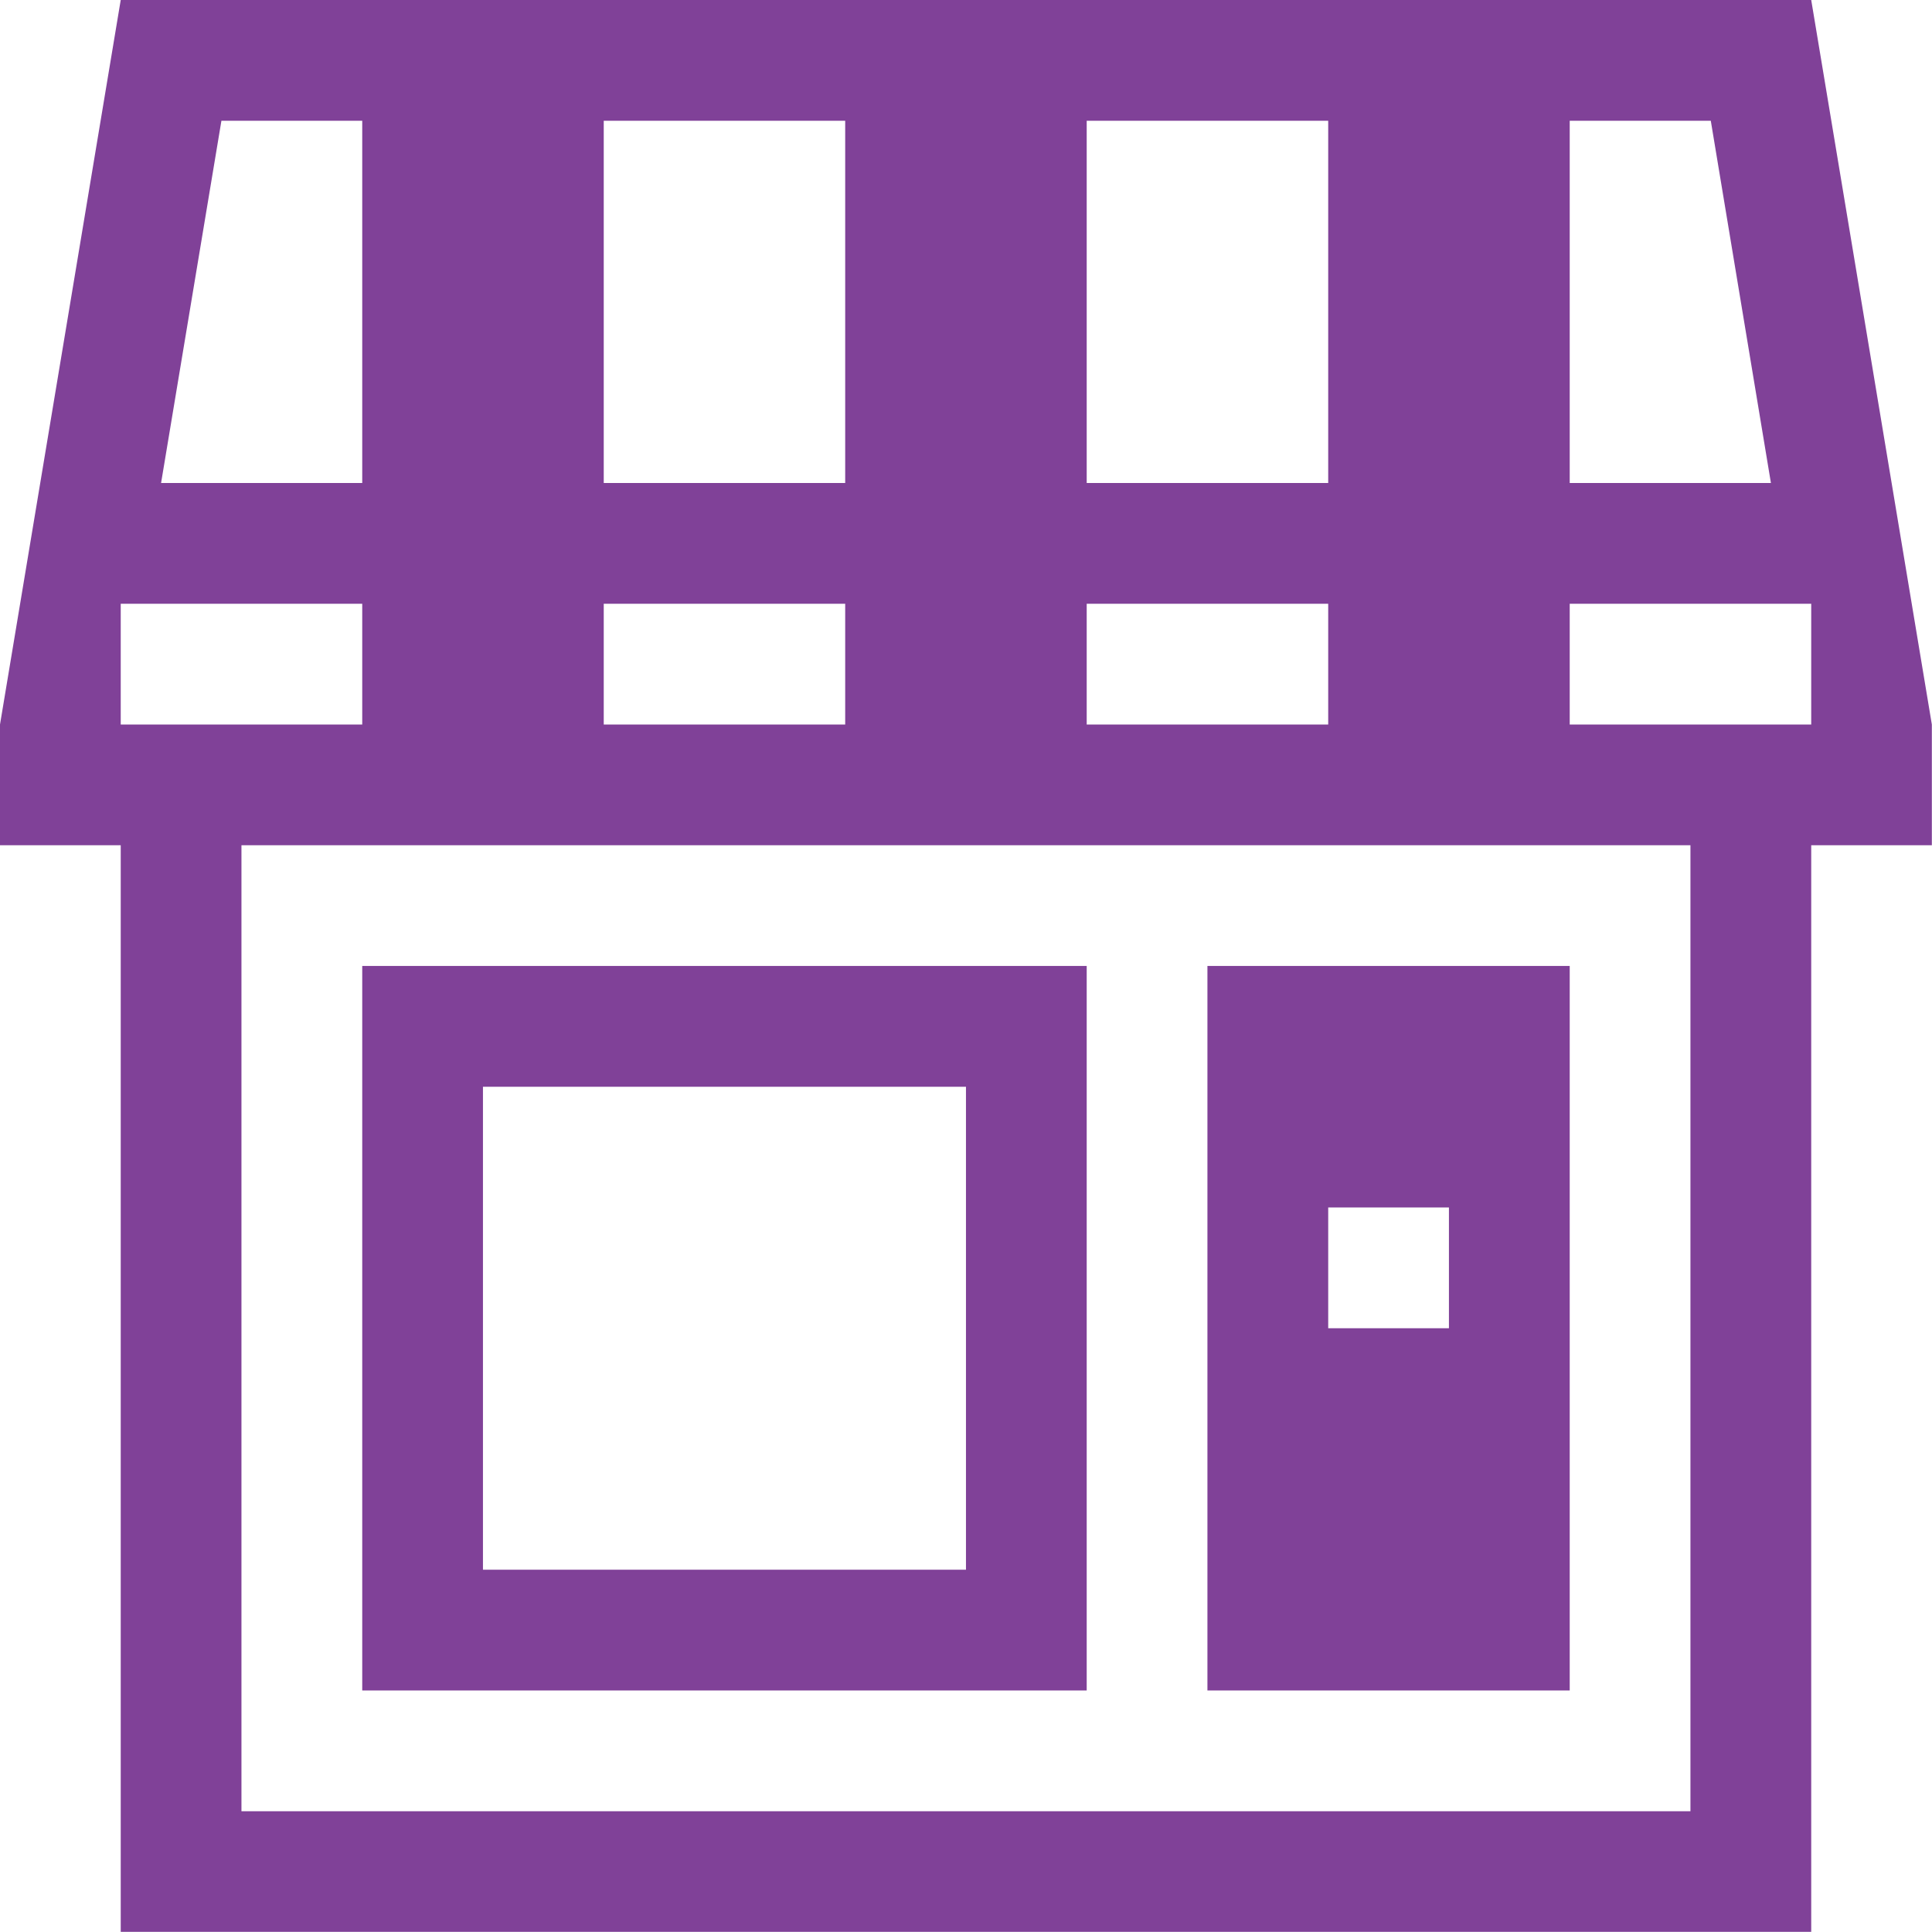 <svg xmlns="http://www.w3.org/2000/svg" viewBox="0 0 373.03 373.03"><defs><style>.cls-1{fill:#804198;fill-rule:evenodd;}</style></defs><g id="Layer_2" data-name="Layer 2"><g id="Layer_1-2" data-name="Layer 1"><path class="cls-1" d="M349.71,163.2V373H23.31V163.2H0V139.89L23.31,0h326.4L373,139.89V163.2ZM46.62,349.71H326.39V163.2H46.62V349.71ZM69.94,23.32H42.75L31.1,93.26H69.94V23.32Zm0,93.25H23.31v23.32H69.94V116.57Zm93.25-93.25H116.57V93.26h46.62V23.32Zm0,93.25H116.57v23.32h46.62V116.57Zm93.26-93.25H209.82V93.26h46.63V23.32Zm0,93.25H209.82v23.32h46.63V116.57Zm73.87-93.25H303.08V93.26h38.85L330.32,23.32Zm19.39,93.25H303.08v23.32h46.63V116.57ZM233.13,186.51h69.95V326.4H233.13V186.51Zm23.32,69.95h23.31V233.14H256.45v23.32ZM69.94,186.51H209.82V326.4H69.94V186.51ZM93.25,303.08h93.26V209.83H93.25v93.25Z"/></g></g></svg>
